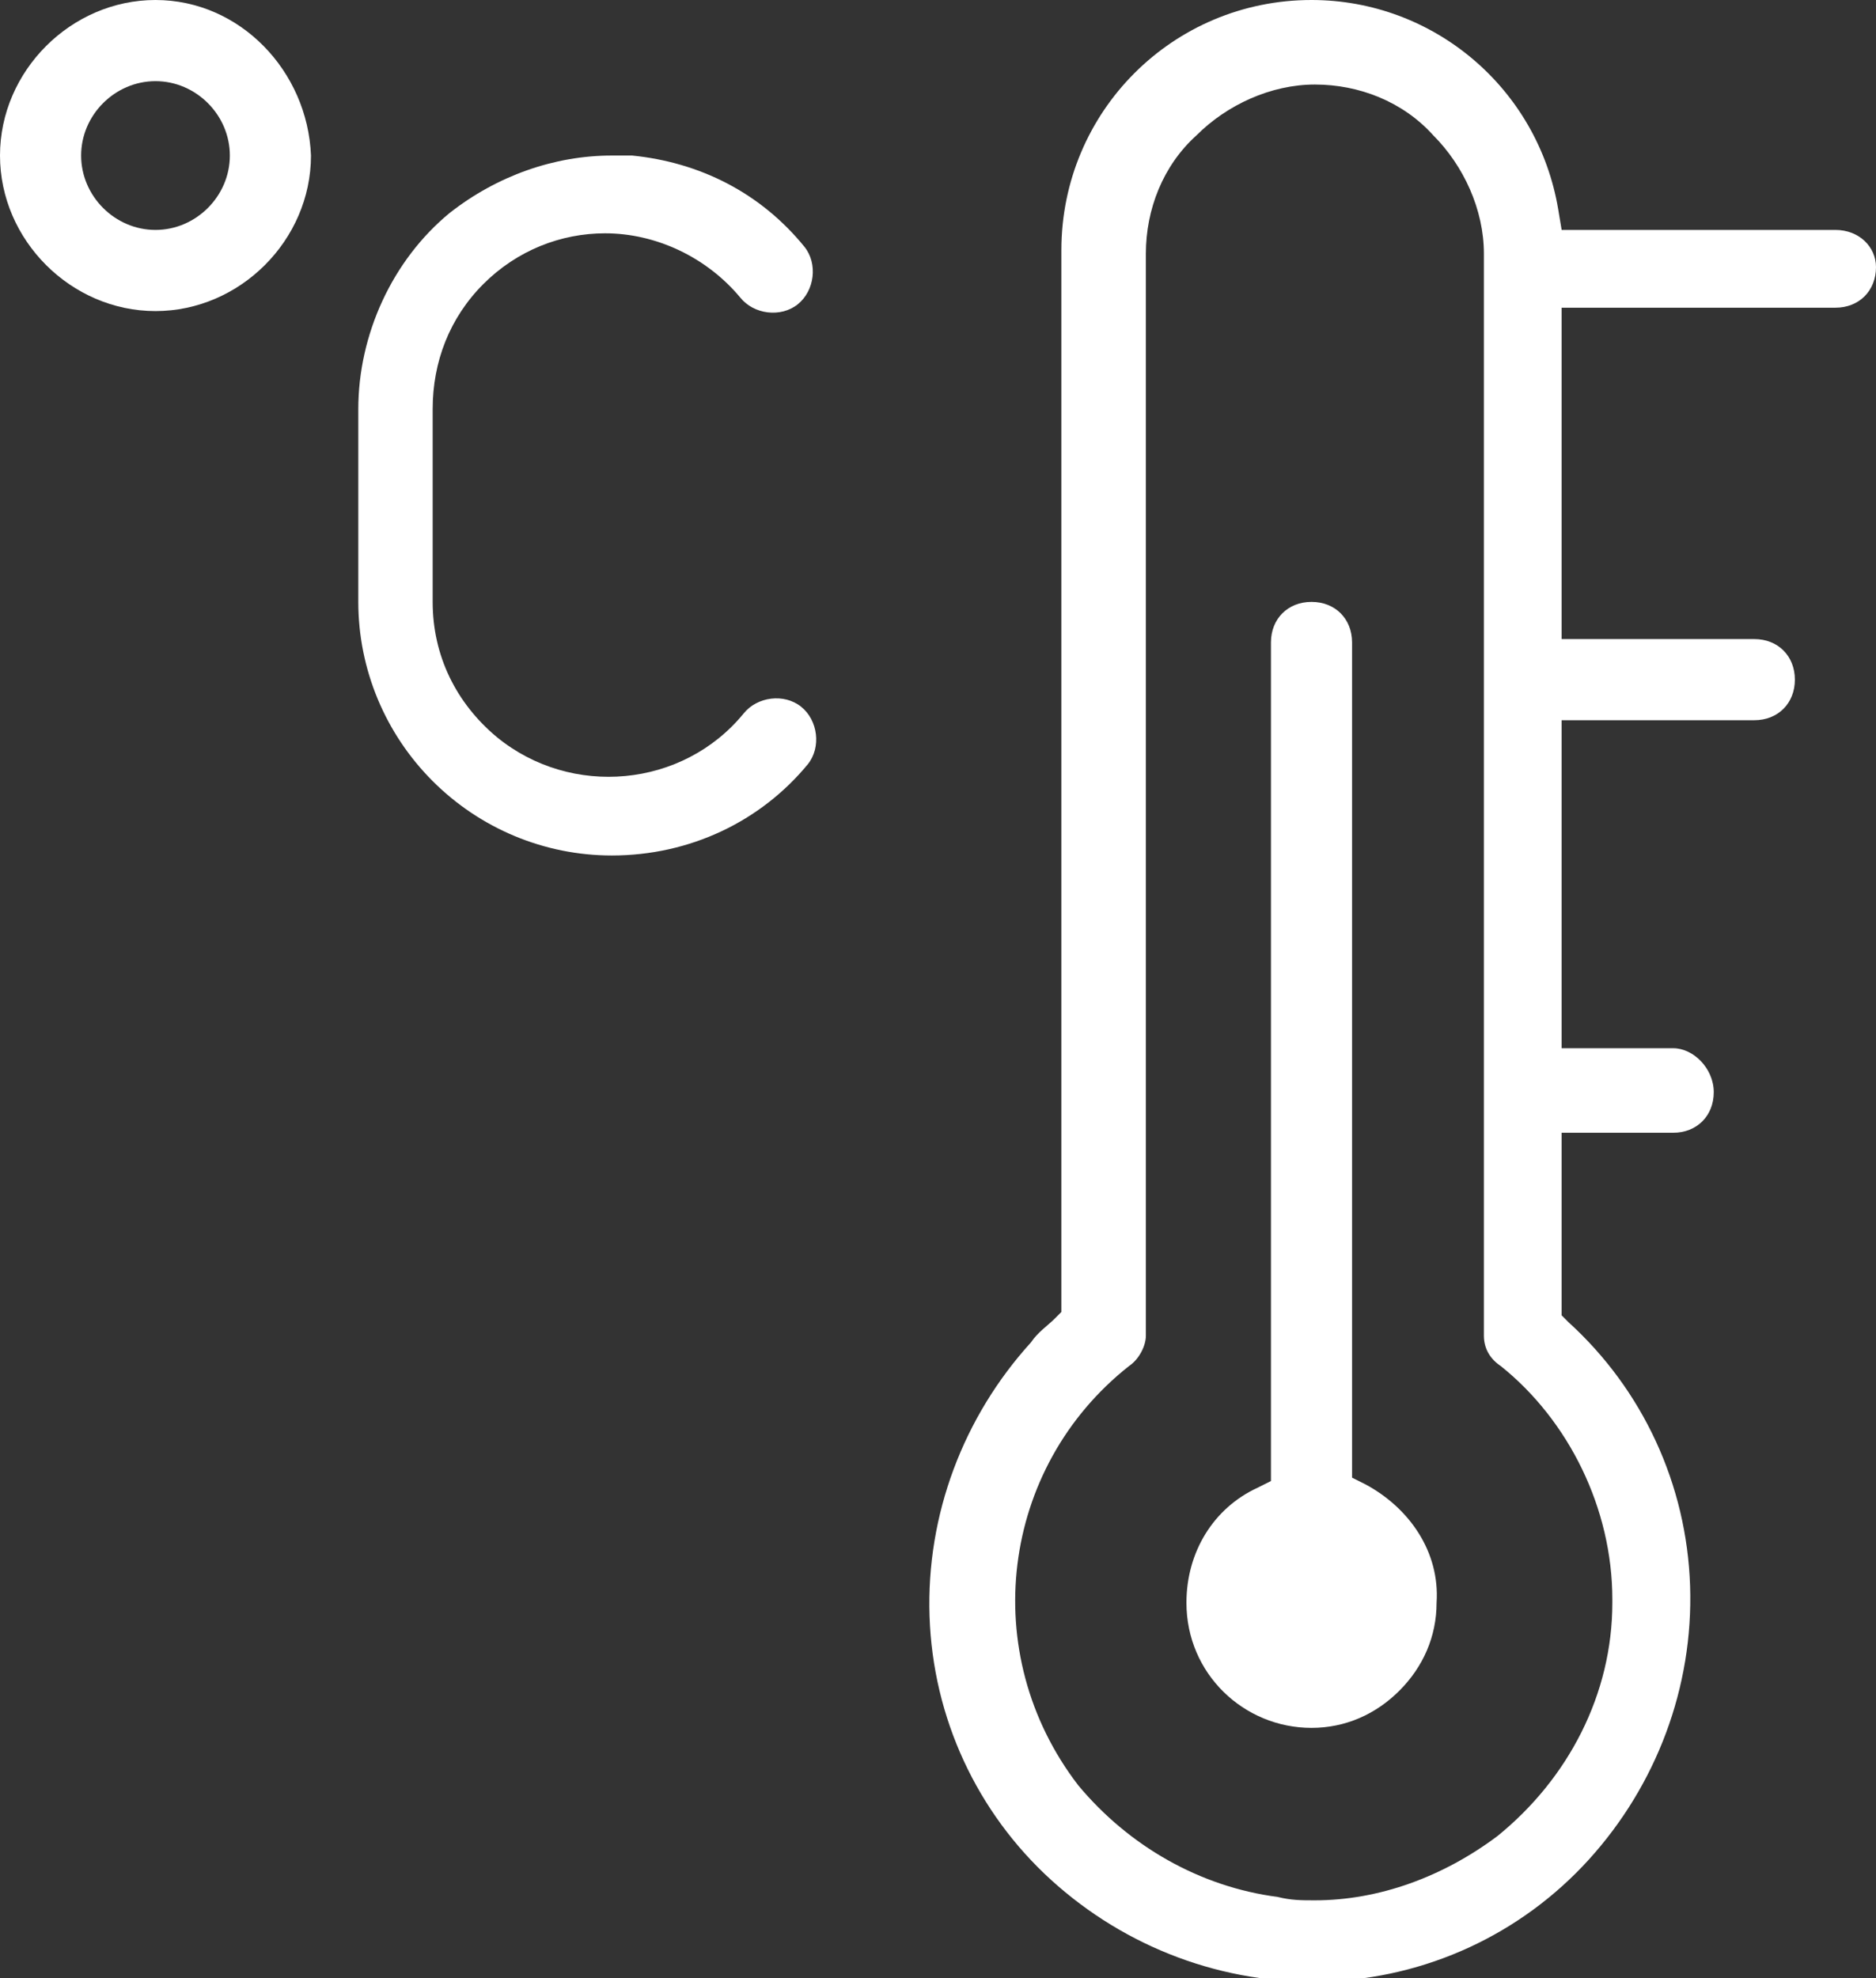 <?xml version="1.0" encoding="utf-8"?>
<!-- Generator: Adobe Illustrator 27.9.0, SVG Export Plug-In . SVG Version: 6.00 Build 0)  -->
<svg version="1.1" id="Layer_1" xmlns="http://www.w3.org/2000/svg" xmlns:xlink="http://www.w3.org/1999/xlink" x="0px" y="0px"
	 viewBox="0 0 55.5 58.5" style="enable-background:new 0 0 55.5 58.5;" xml:space="preserve">
<rect x="0" y="0" width="55.5" height="58.5" fill="#333333" stroke="none"/>
<style type="text/css">
	.st0{fill:#FFFFFF;}
</style>
<g>
	<g>
		<path class="st0" d="M54.3,6.8h-8.1l-0.1-0.6C45.5,2.6,42.4,0,38.8,0c0,0,0,0,0,0c-4.1,0-7.4,3.3-7.4,7.4v31.4L31.2,39
			c-0.2,0.2-0.5,0.4-0.7,0.7c-2,2.2-3.1,5.1-3,8.1c0.1,3,1.4,5.8,3.6,7.8c2.2,2,5.1,3.1,8.1,3c3-0.1,5.8-1.4,7.8-3.6
			c2-2.2,3.1-5.1,3-8.1s-1.4-5.8-3.6-7.8l-0.2-0.2v-5.4h3.3c0.7,0,1.2-0.5,1.2-1.2S50.1,31,49.5,31h-3.3v-9.7h5.7
			c0.7,0,1.2-0.5,1.2-1.2s-0.5-1.2-1.2-1.2h-5.7V9.1h8.1c0.7,0,1.2-0.5,1.2-1.2v0C55.5,7.3,55,6.8,54.3,6.8z M47.7,47.3l0,0.1
			c0,2.7-1.3,5.2-3.4,6.9c-1.6,1.2-3.5,1.9-5.4,1.9c-0.4,0-0.7,0-1.1-0.1c-2.3-0.3-4.4-1.5-5.9-3.3c-3-3.9-2.3-9.4,1.5-12.4
			c0.3-0.2,0.5-0.6,0.5-0.9v-32c0-1.3,0.5-2.6,1.5-3.5c0.9-0.9,2.2-1.5,3.5-1.5c0,0,0,0,0,0c1.3,0,2.6,0.5,3.5,1.5
			c0.9,0.9,1.5,2.2,1.5,3.5v32c0,0.4,0.2,0.7,0.5,0.9C46.4,42,47.7,44.6,47.7,47.3z"/>
		<path class="st0" d="M40.4,43.9L40,43.7V19c0-0.7-0.5-1.2-1.2-1.2s-1.2,0.5-1.2,1.2v24.8l-0.4,0.2c-1.3,0.6-2.1,1.9-2.1,3.4
			c0,2.1,1.7,3.7,3.7,3.7c0,0,0,0,0,0c1,0,1.9-0.4,2.6-1.1s1.1-1.6,1.1-2.6C42.6,45.9,41.7,44.6,40.4,43.9z"/>
	</g>
	<path class="st0" d="M18.1,4.6c-1.7,0-3.4,0.6-4.8,1.7c-1.7,1.4-2.7,3.6-2.7,5.8v5.7c0,2,0.8,3.9,2.2,5.3c1.4,1.4,3.3,2.2,5.3,2.2
		c0,0,0,0,0,0c2.3,0,4.4-1,5.8-2.7c0.4-0.5,0.3-1.3-0.2-1.7l0,0c-0.5-0.4-1.3-0.3-1.7,0.2c-1.8,2.2-5.1,2.5-7.3,0.7
		c-1.2-1-1.9-2.4-1.9-4v-5.7c0-1.4,0.5-2.7,1.5-3.7c1-1,2.3-1.5,3.6-1.5c0,0,0,0,0,0c1.5,0,3,0.7,4,1.9c0.4,0.5,1.2,0.6,1.7,0.2
		c0.5-0.4,0.6-1.2,0.2-1.7c-1.3-1.6-3.1-2.5-5.1-2.7C18.5,4.6,18.3,4.6,18.1,4.6z"/>
	<g>
		<path class="st0" d="M4.6,0C2.1,0,0,2.1,0,4.6c0,2.5,2.1,4.6,4.6,4.6c2.5,0,4.6-2.1,4.6-4.6C9.1,2.1,7.1,0,4.6,0z M6.8,4.6
			c0,1.2-1,2.2-2.2,2.2c-1.2,0-2.2-1-2.2-2.2c0-1.2,1-2.2,2.2-2.2C5.8,2.4,6.8,3.4,6.8,4.6L6.8,4.6z"/>
	</g>
</g>
</svg>
